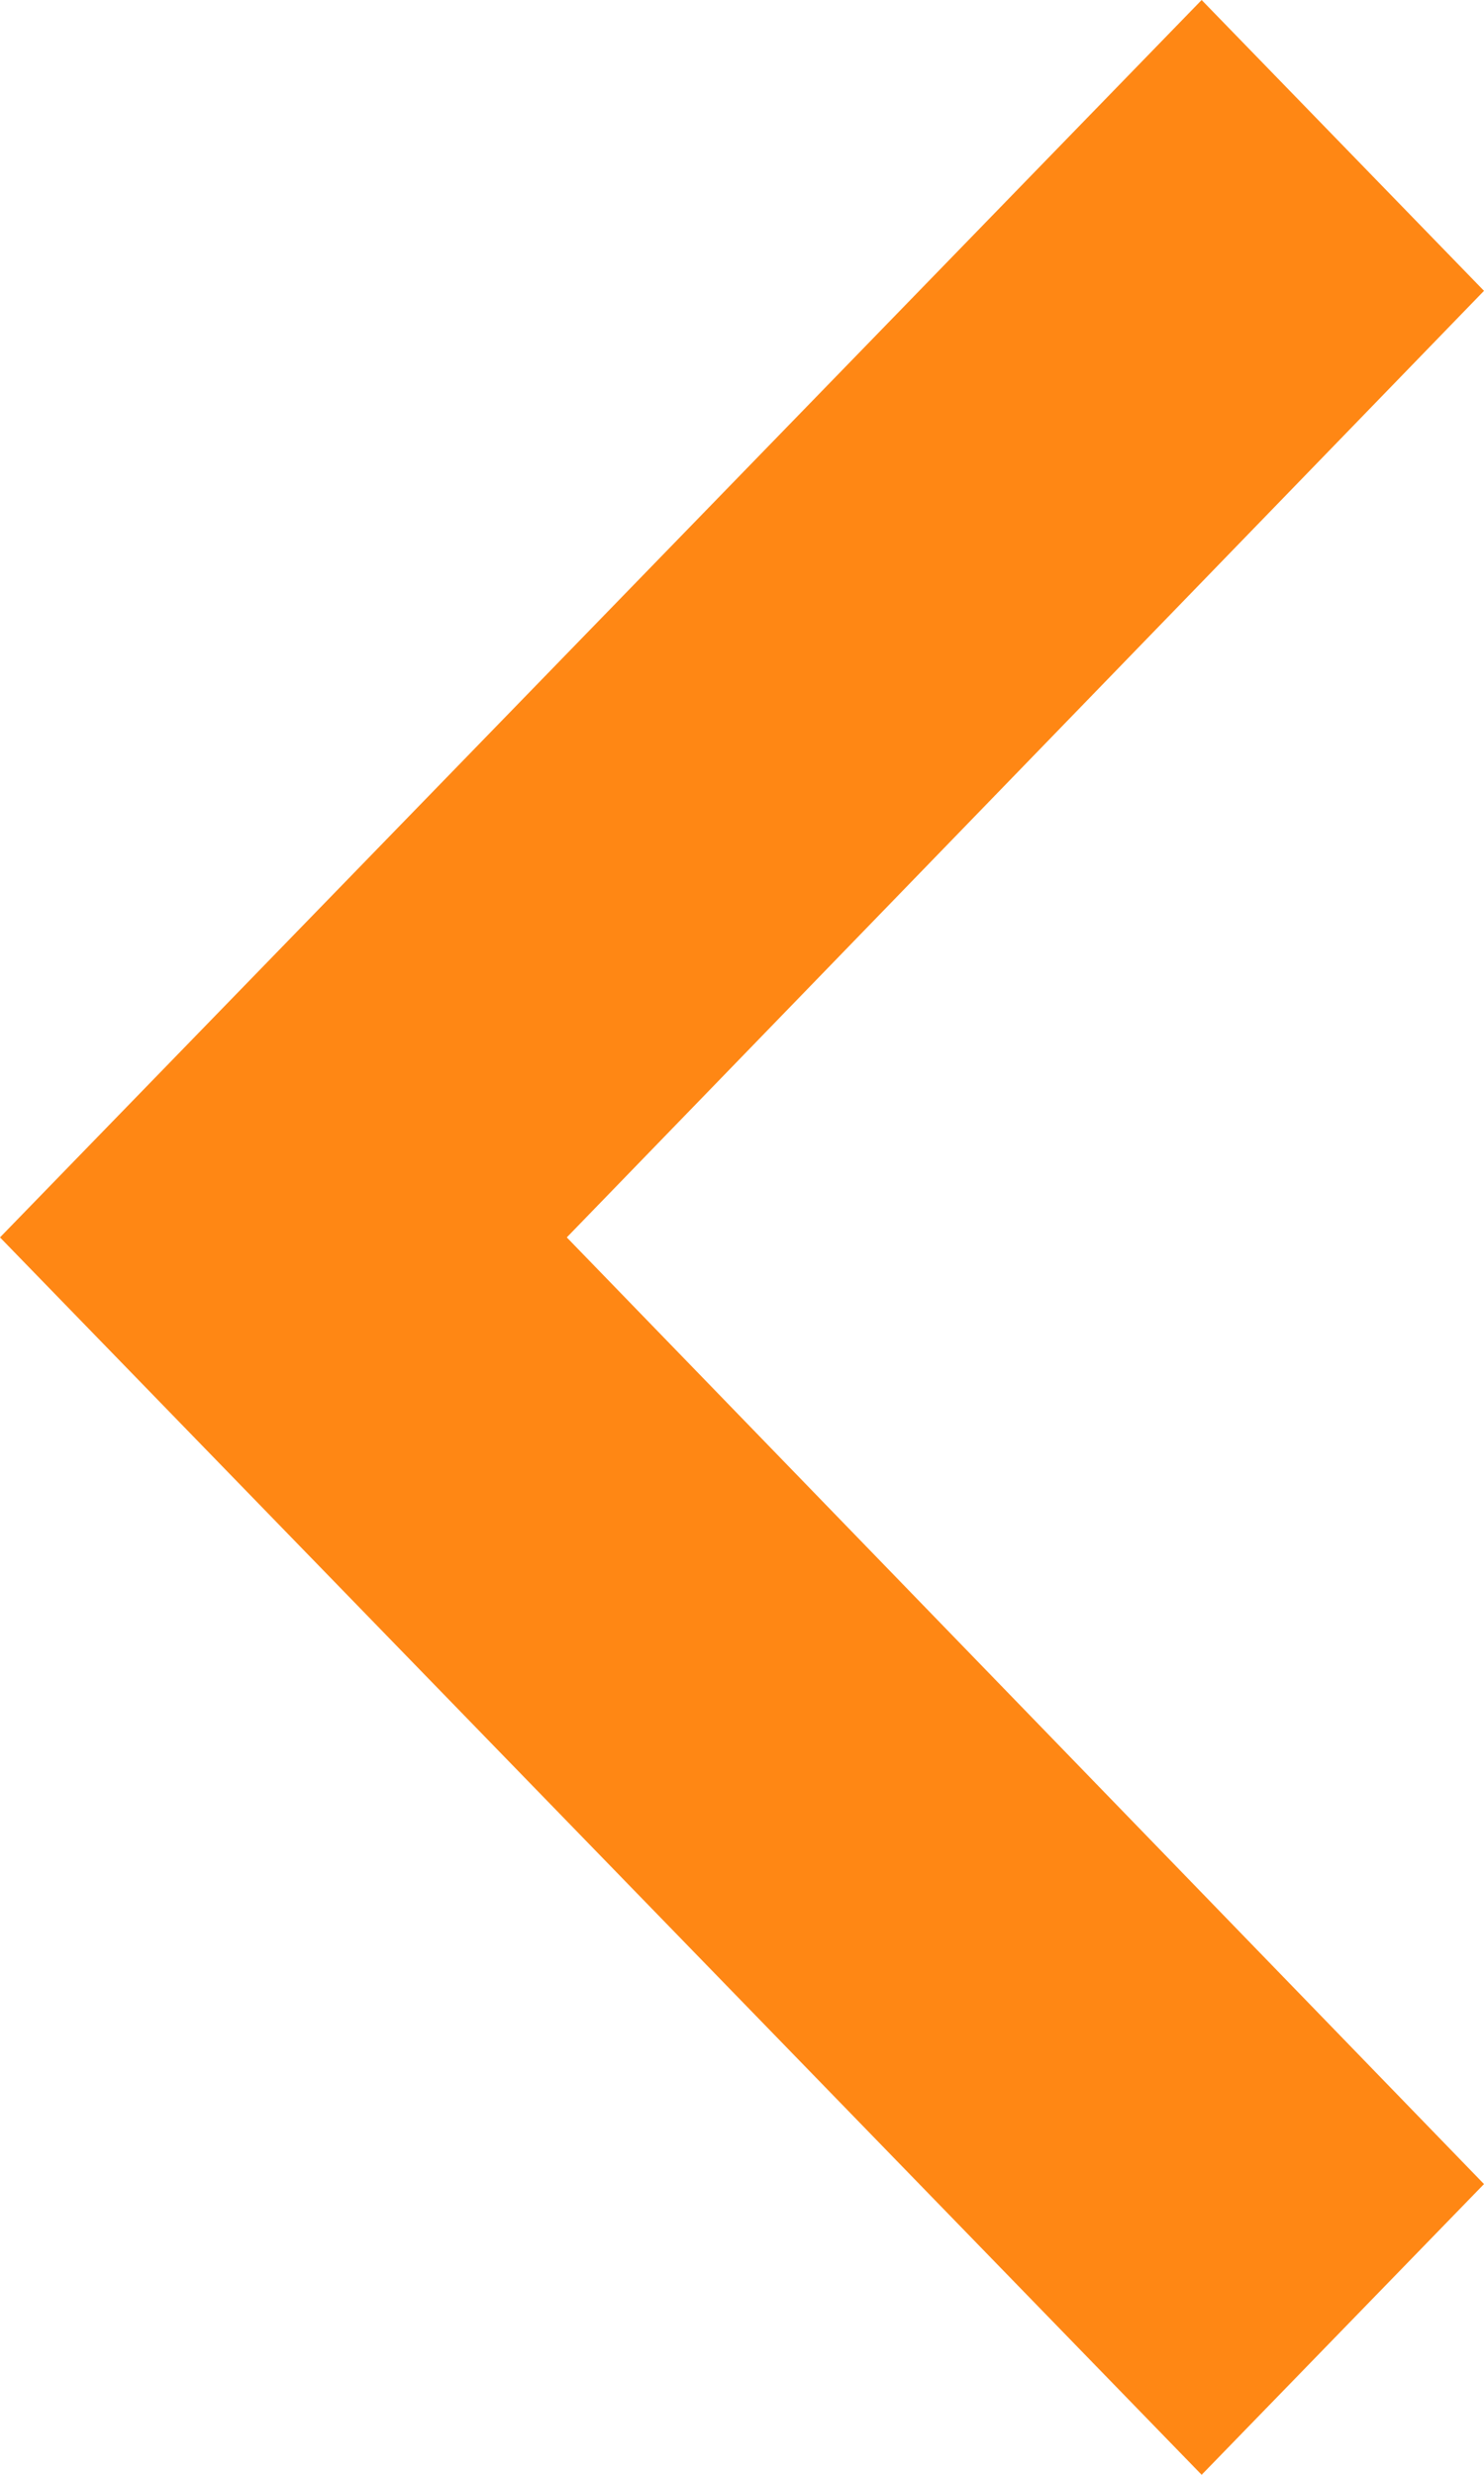 <svg xmlns="http://www.w3.org/2000/svg" width="15" height="25" viewBox="0 0 15 25">
  <path id="arrow-orange" d="M27,30.313,17.729,20.75,27,11.188,24.146,8.25,12,20.75l12.146,12.5Z" transform="translate(-12 -8.25)" fill="#ff8714"/>
</svg>
